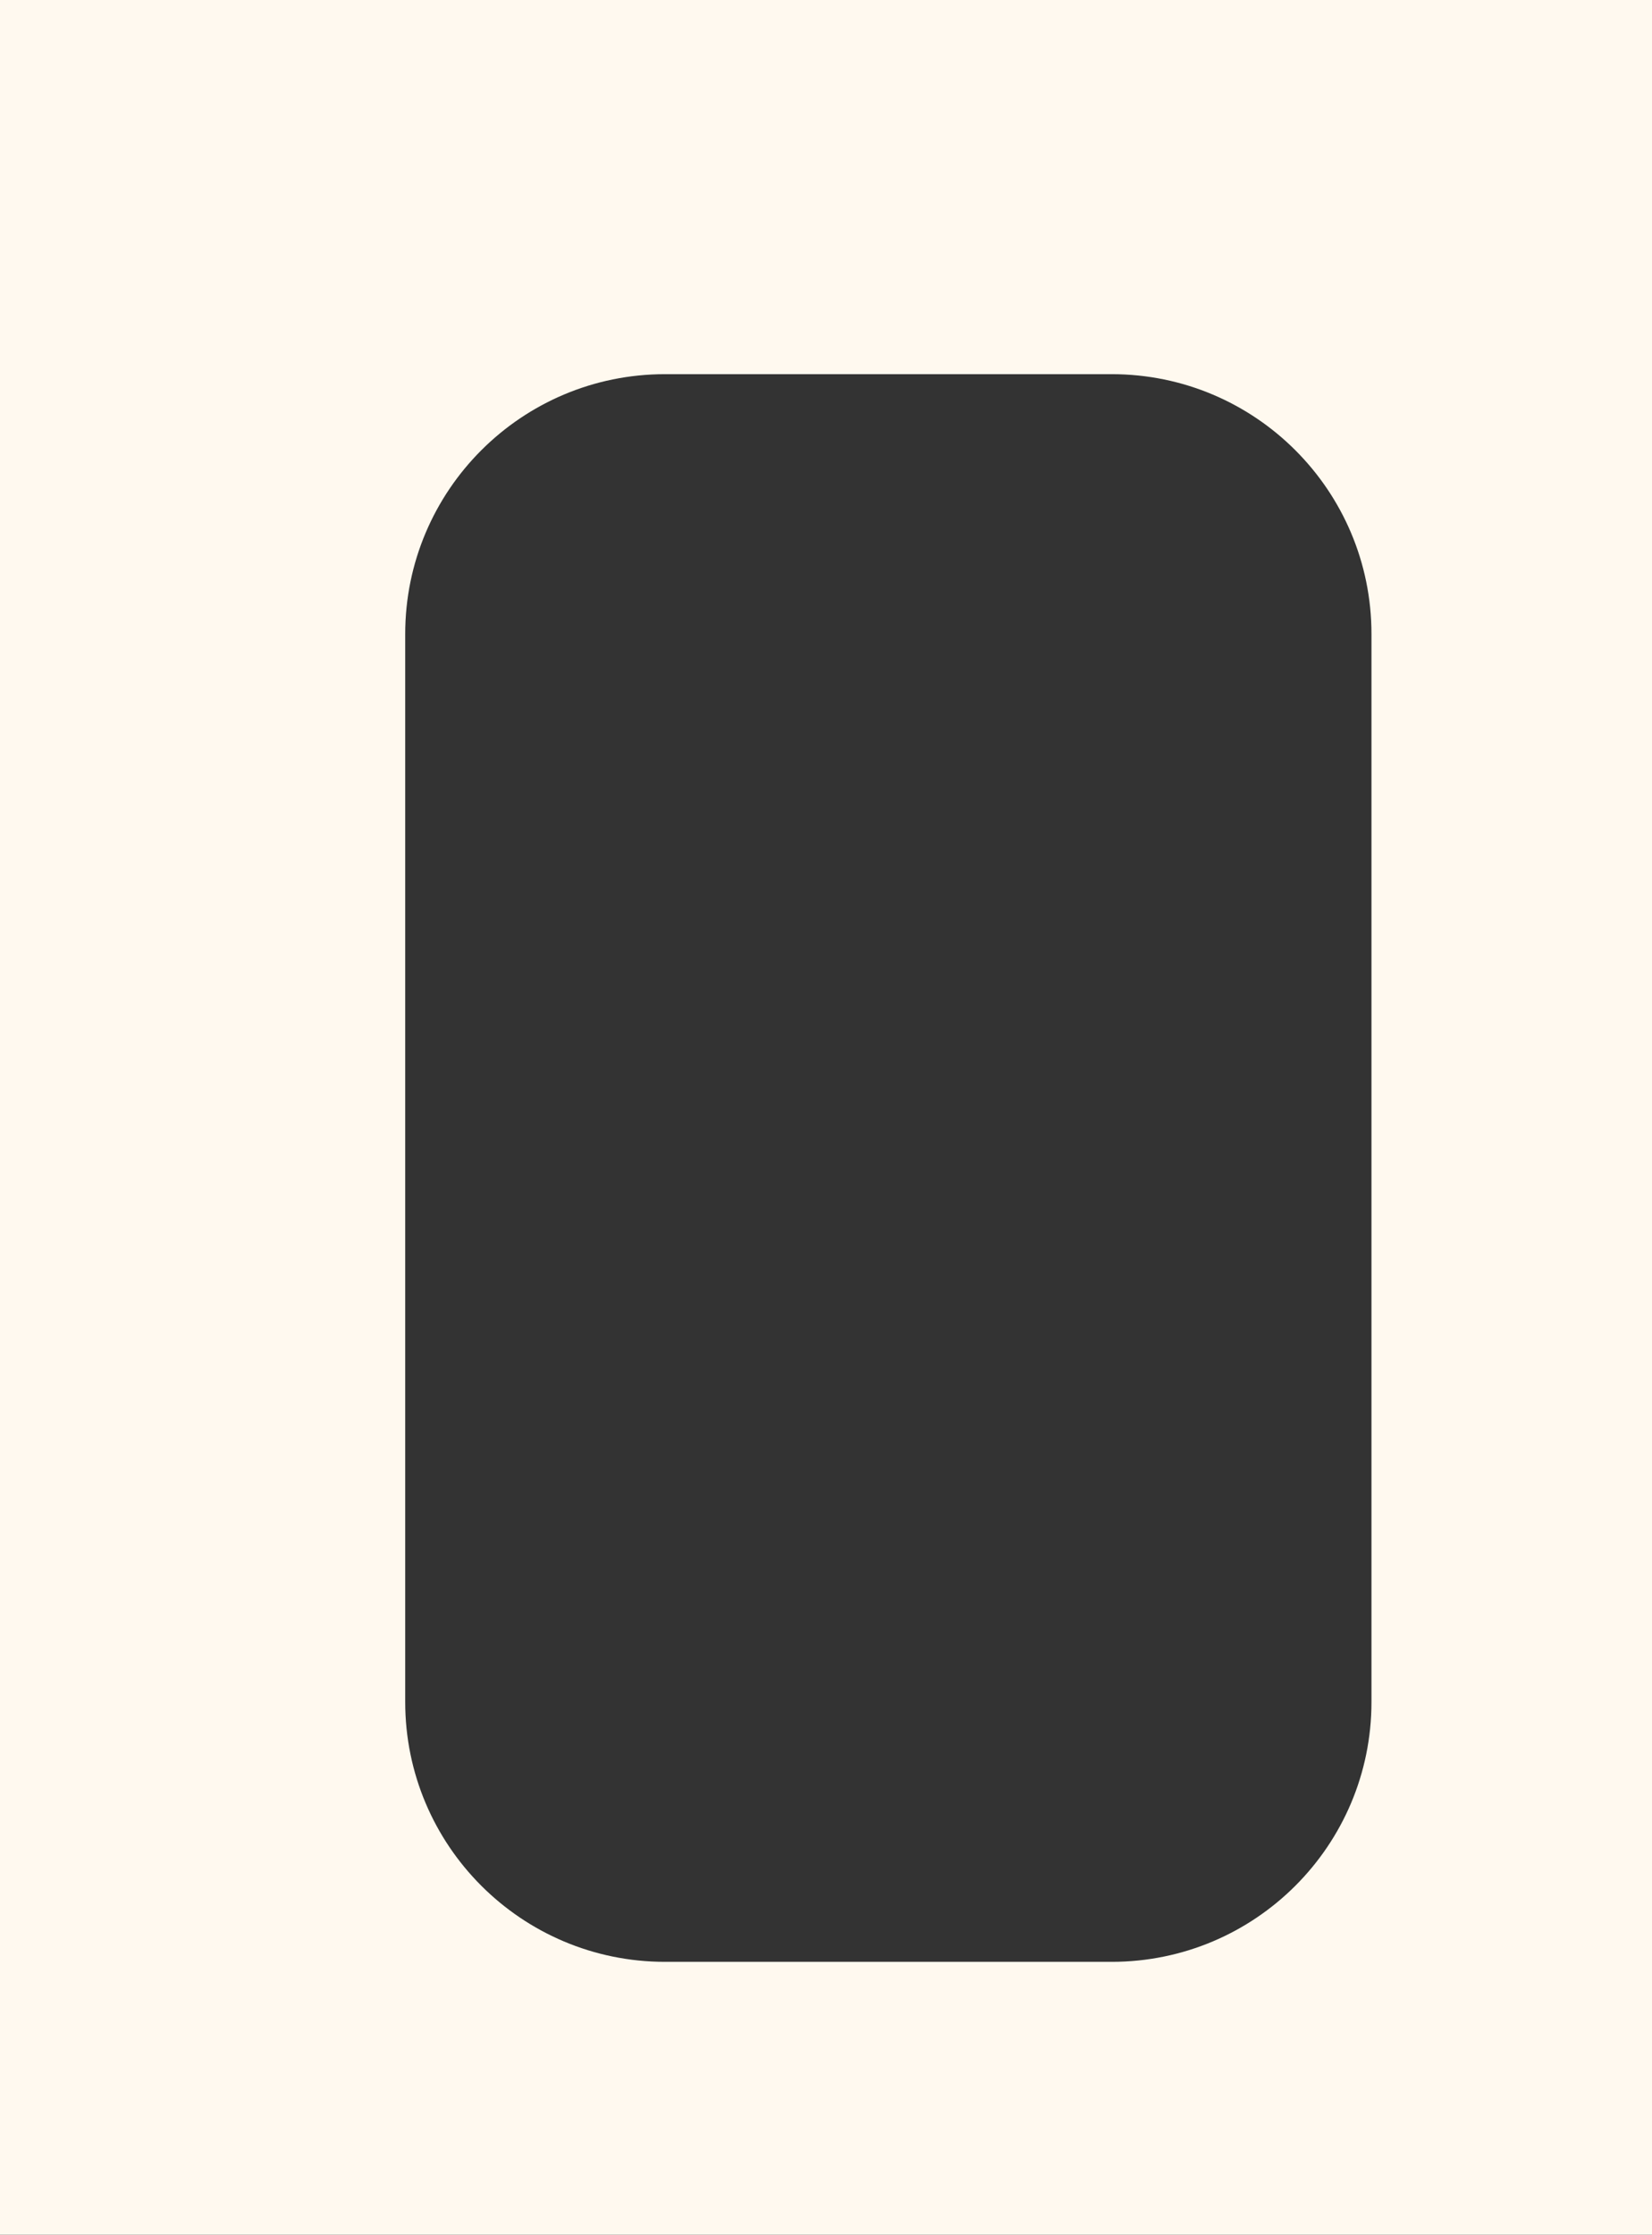 <?xml version="1.0" encoding="UTF-8"?> <svg xmlns="http://www.w3.org/2000/svg" width="636" height="860" viewBox="0 0 636 860" fill="none"><rect x="0" y="0" width="636" height="860" fill="#333333" stroke="none"/><path fill-rule="evenodd" clip-rule="evenodd" d="M636 0H0V860H636V0ZM256 144C200.772 144 156 188.772 156 244V655C156 710.228 200.772 755 256 755H428C483.228 755 528 710.228 528 655V244C528 188.772 483.228 144 428 144H256Z" fill="#FFF9EF"></path></svg> 